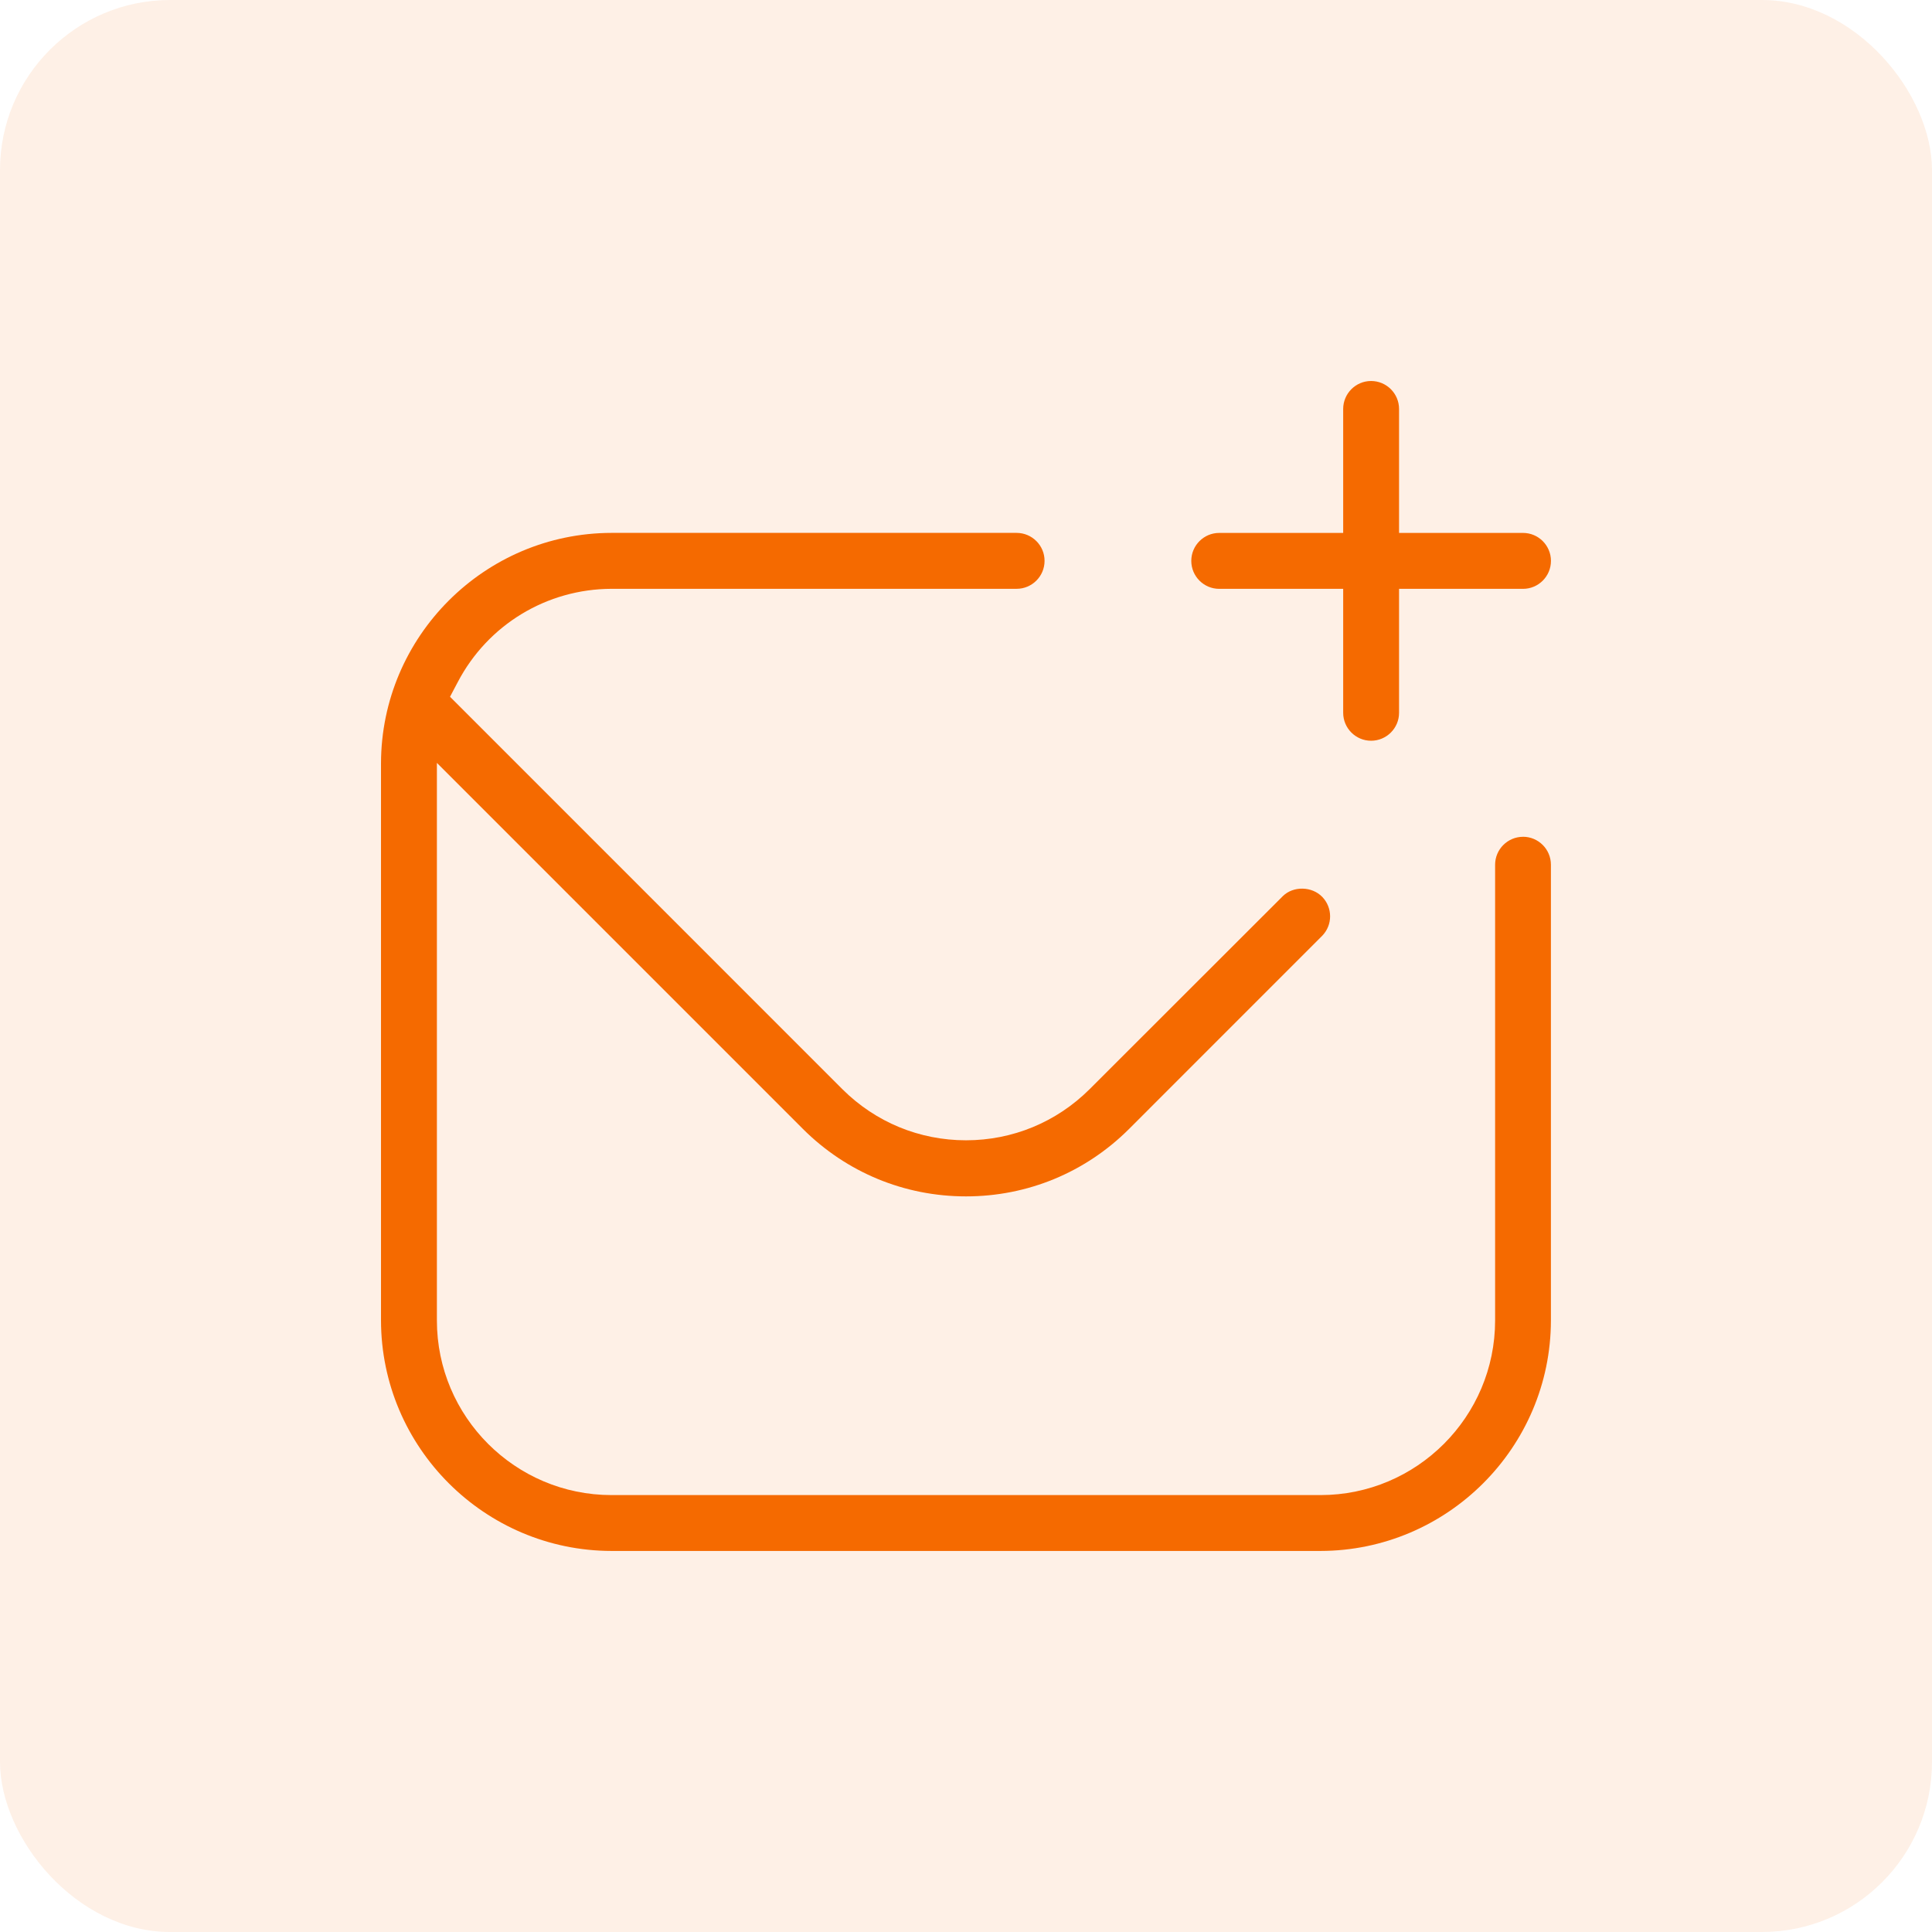<?xml version="1.0" encoding="UTF-8"?>
<svg id="Layer_1" data-name="Layer 1" xmlns="http://www.w3.org/2000/svg" viewBox="0 0 79.532 79.532">
  <defs>
    <style>
      .cls-1, .cls-2 {
        fill: #f56a00;
      }

      .cls-2 {
        opacity: .1;
      }
    </style>
  </defs>
  <rect class="cls-2" width="79.532" height="79.532" rx="7.004" ry="7.004"/>
  <g>
    <path class="cls-1" d="m50.189,24.24h5.104v5.103c0,.634.516,1.15,1.149,1.15.634,0,1.151-.516,1.151-1.15v-5.103h5.104c.633,0,1.149-.516,1.149-1.151s-.516-1.151-1.149-1.151h-5.104v-5.103c0-.634-.516-1.151-1.151-1.151-.633,0-1.149.516-1.149,1.151v5.103h-5.104c-.633,0-1.149.516-1.149,1.151s.516,1.151,1.149,1.151Z"/>
    <path class="cls-1" d="m62.698,34.447c-.634,0-1.151.516-1.151,1.15v18.761c0,3.963-3.224,7.188-7.188,7.188h-29.184c-3.965,0-7.19-3.225-7.19-7.188v-22.953l15.07,15.071c1.795,1.789,4.177,2.774,6.712,2.774s4.916-.985,6.71-2.774l7.957-7.959c.428-.445.428-1.148-.003-1.596-.427-.44-1.188-.453-1.618-.036l-7.964,7.957c-1.361,1.353-3.166,2.099-5.083,2.099-1.919,0-3.724-.746-5.085-2.1l-16.156-16.158.321-.608c1.236-2.358,3.66-3.828,6.327-3.836h16.676c.634,0,1.151-.516,1.151-1.151s-.516-1.151-1.151-1.151h-16.675c-5.226.007-9.483,4.264-9.49,9.49v22.929c.007,5.226,4.264,9.483,9.489,9.49h29.182c5.227-.006,9.484-4.263,9.489-9.489v-18.761c0-.634-.516-1.15-1.149-1.15Z"/>
  </g>
</svg>